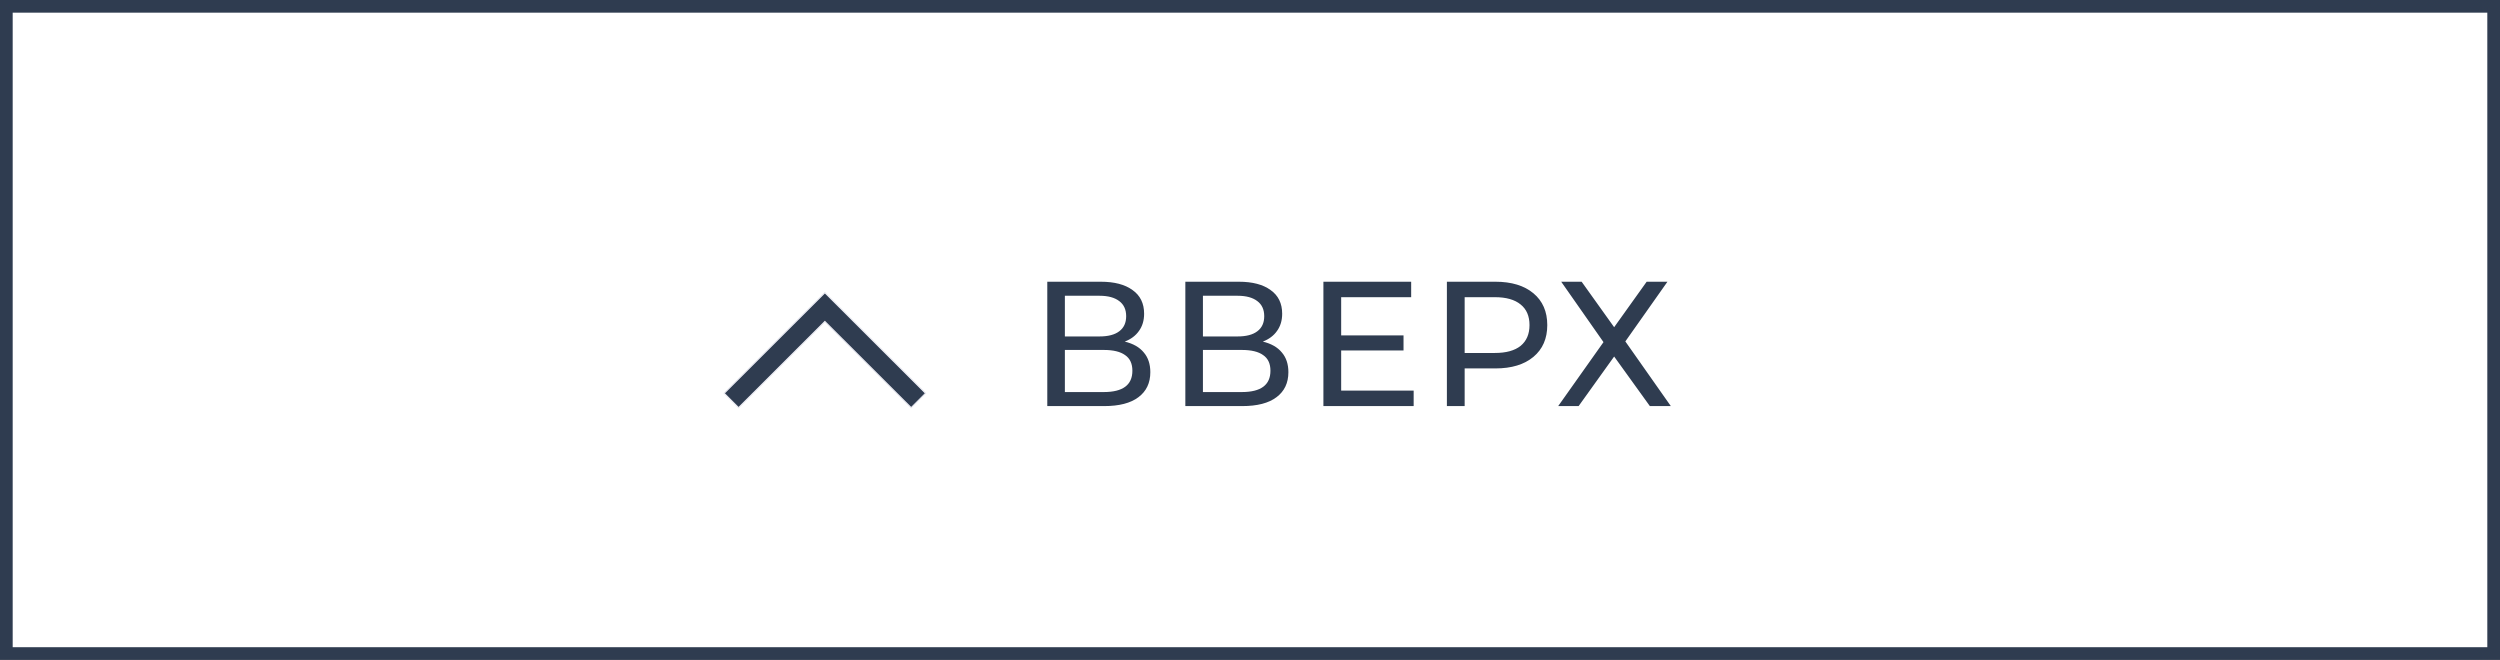 <svg width="197" height="52" viewBox="0 0 197 52" fill="none" xmlns="http://www.w3.org/2000/svg">
<rect x="0" y="0" width="197" height="52" fill="#808080" stroke="none"/>
<rect x="0.5" y="0.5" width="196" height="51" fill="white" stroke="#2F3C50"/>
<path d="M88.63 26.918C89.293 27.077 89.792 27.361 90.128 27.772C90.473 28.173 90.646 28.691 90.646 29.326C90.646 30.175 90.333 30.833 89.708 31.3C89.092 31.767 88.191 32 87.006 32H82.526V22.2H86.74C87.813 22.2 88.649 22.419 89.246 22.858C89.853 23.287 90.156 23.908 90.156 24.72C90.156 25.252 90.021 25.705 89.75 26.078C89.489 26.451 89.115 26.731 88.63 26.918ZM83.912 26.512H86.642C87.323 26.512 87.841 26.377 88.196 26.106C88.56 25.835 88.742 25.439 88.742 24.916C88.742 24.393 88.56 23.997 88.196 23.726C87.832 23.446 87.314 23.306 86.642 23.306H83.912V26.512ZM86.978 30.894C88.481 30.894 89.232 30.334 89.232 29.214C89.232 28.654 89.041 28.243 88.658 27.982C88.285 27.711 87.725 27.576 86.978 27.576H83.912V30.894H86.978ZM99.509 26.918C100.172 27.077 100.671 27.361 101.007 27.772C101.352 28.173 101.525 28.691 101.525 29.326C101.525 30.175 101.212 30.833 100.587 31.3C99.971 31.767 99.07 32 97.885 32H93.405V22.2H97.619C98.692 22.2 99.528 22.419 100.125 22.858C100.732 23.287 101.035 23.908 101.035 24.72C101.035 25.252 100.9 25.705 100.629 26.078C100.368 26.451 99.994 26.731 99.509 26.918ZM94.791 26.512H97.521C98.202 26.512 98.72 26.377 99.075 26.106C99.439 25.835 99.621 25.439 99.621 24.916C99.621 24.393 99.439 23.997 99.075 23.726C98.711 23.446 98.193 23.306 97.521 23.306H94.791V26.512ZM97.857 30.894C99.36 30.894 100.111 30.334 100.111 29.214C100.111 28.654 99.92 28.243 99.537 27.982C99.164 27.711 98.604 27.576 97.857 27.576H94.791V30.894H97.857ZM111.396 30.782V32H104.284V22.2H111.2V23.418H105.684V26.428H110.598V27.618H105.684V30.782H111.396ZM117.837 22.2C119.106 22.2 120.105 22.503 120.833 23.11C121.561 23.717 121.925 24.552 121.925 25.616C121.925 26.68 121.561 27.515 120.833 28.122C120.105 28.729 119.106 29.032 117.837 29.032H115.415V32H114.015V22.2H117.837ZM117.795 27.814C118.681 27.814 119.358 27.627 119.825 27.254C120.291 26.871 120.525 26.325 120.525 25.616C120.525 24.907 120.291 24.365 119.825 23.992C119.358 23.609 118.681 23.418 117.795 23.418H115.415V27.814H117.795ZM124.633 22.2L127.195 25.784L129.757 22.2H131.395L128.077 26.904L131.661 32H130.009L127.195 28.094L124.395 32H122.785L126.355 26.96L123.023 22.2H124.633Z" fill="#2F3C50"/>
<path d="M58.199 32.126L57.064 30.991L65 23.064L72.936 30.99L71.799 32.126L65.032 25.366L65 25.334L64.968 25.366L58.199 32.126Z" fill="#2F3C50" stroke="#E9E9F1" stroke-width="0.09"/>
</svg>
